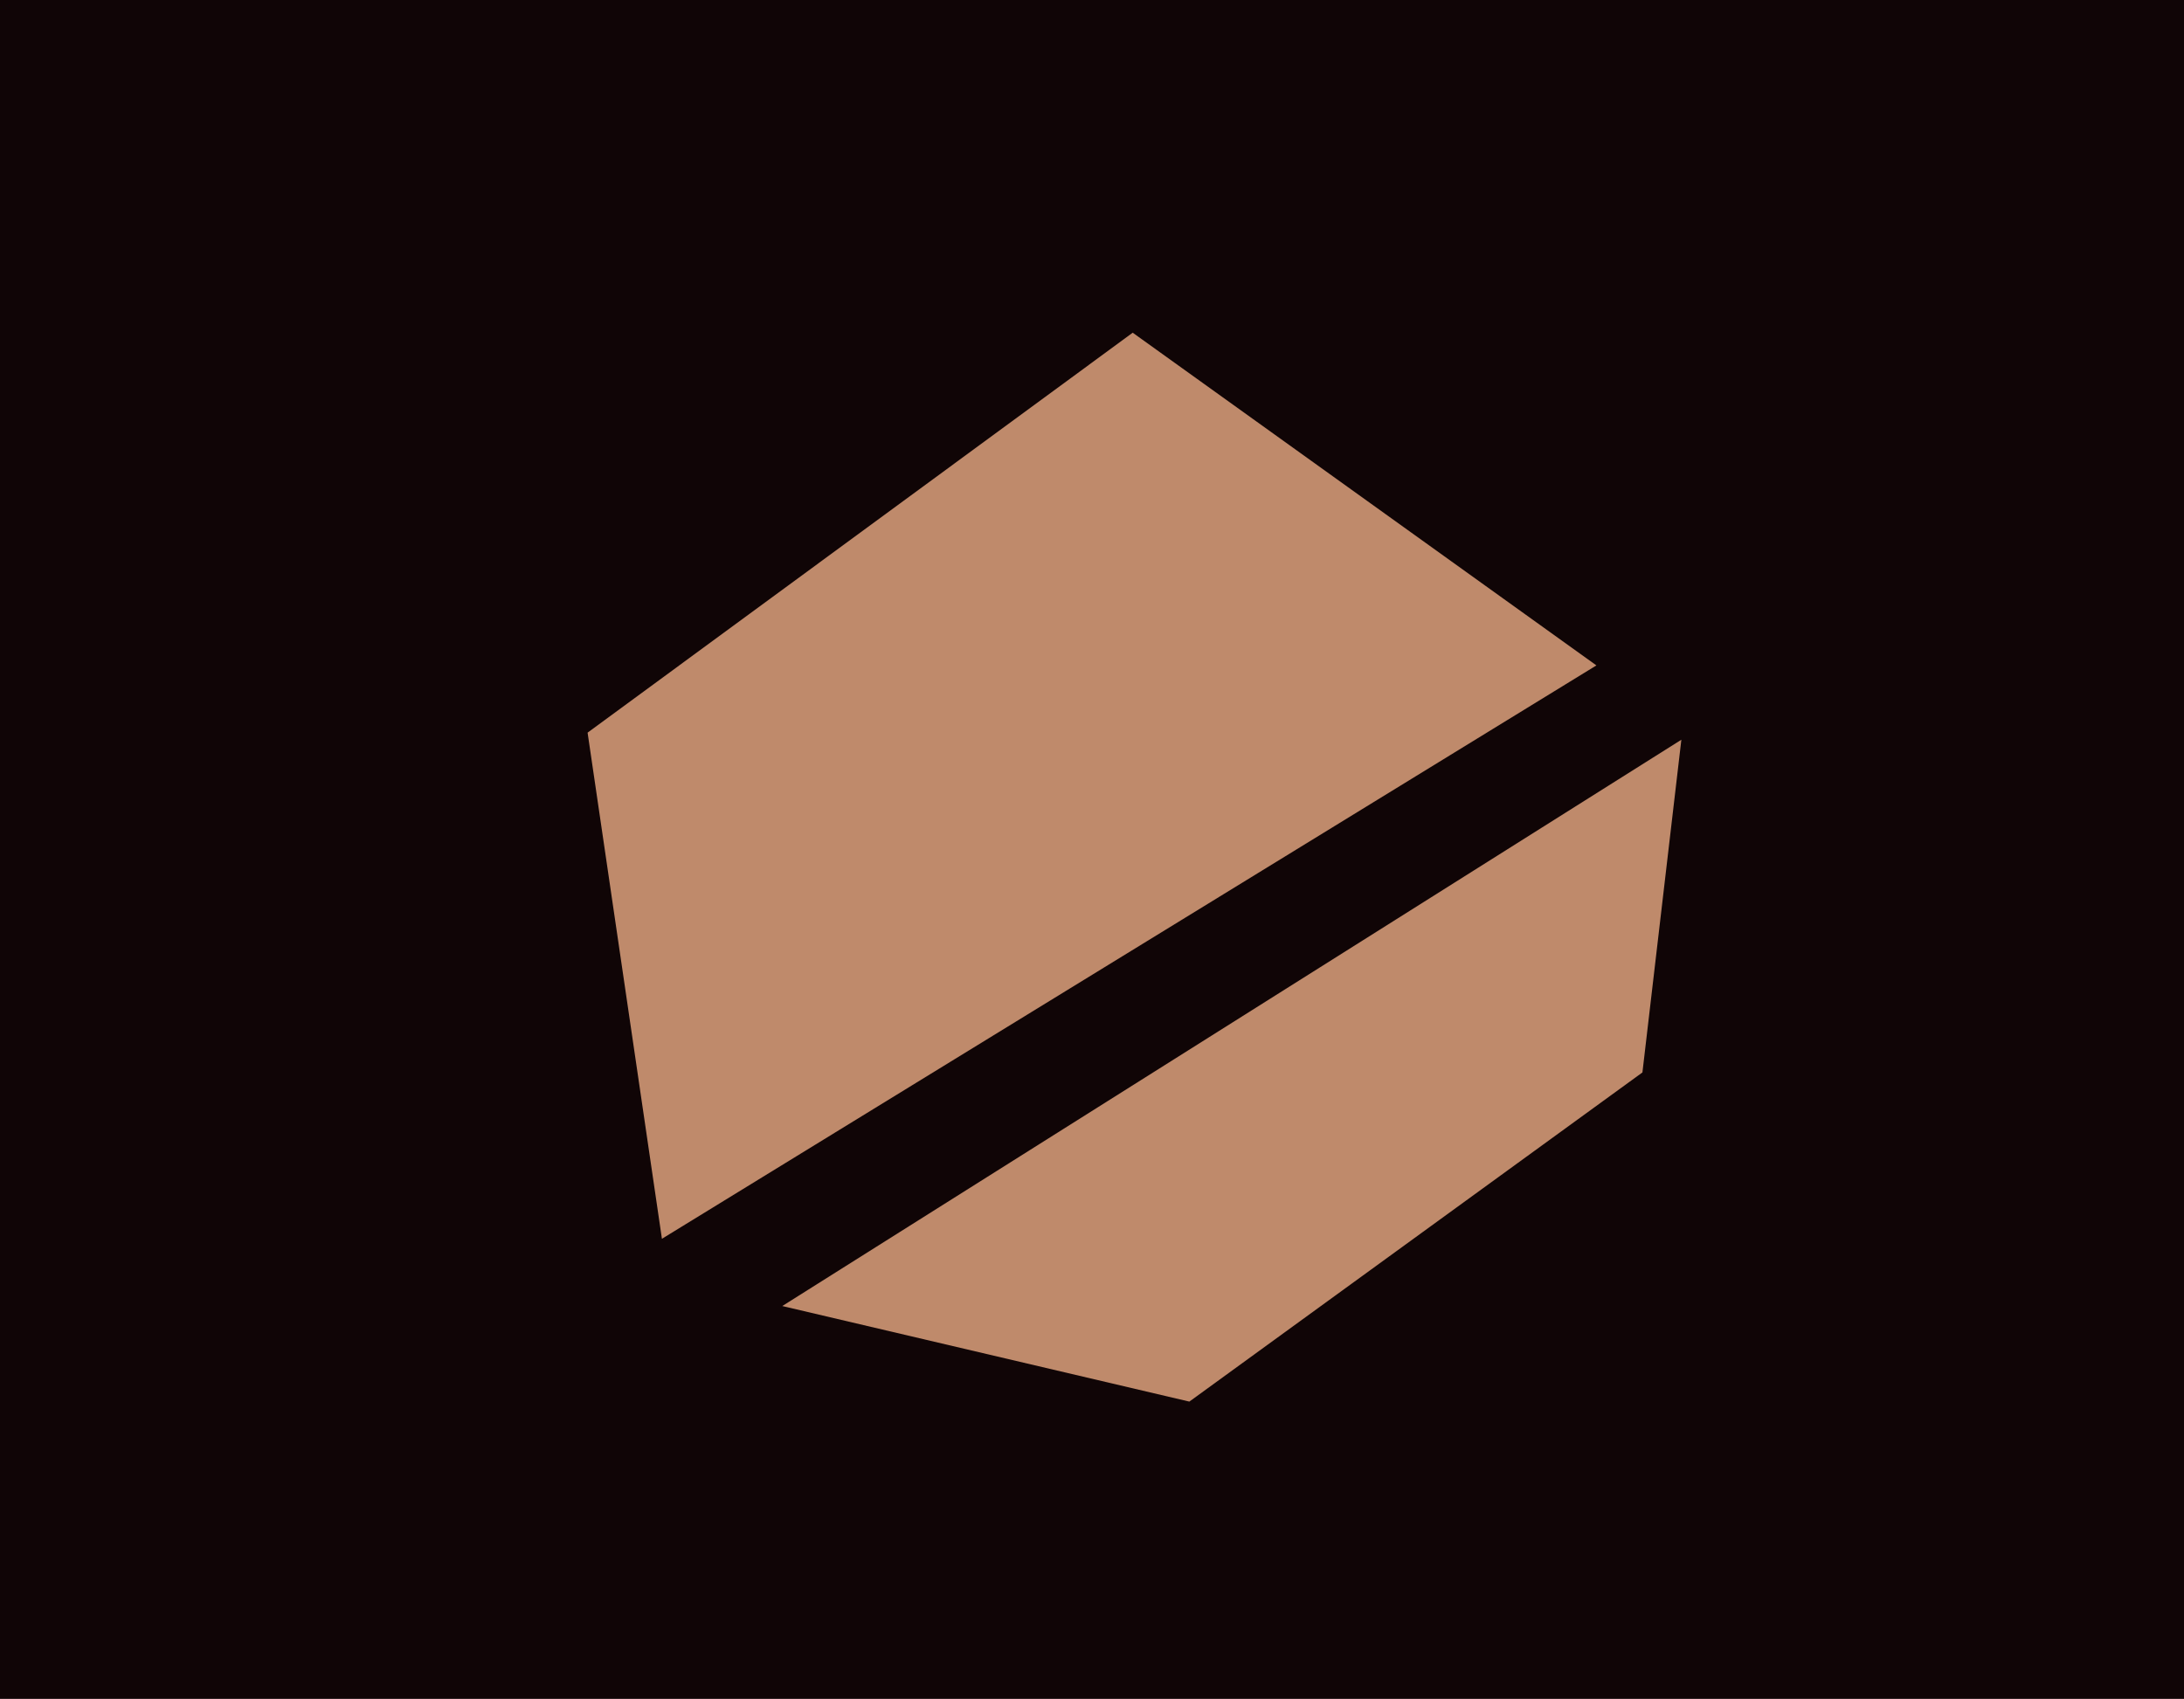 <svg xmlns="http://www.w3.org/2000/svg" width="617px" height="480px">
  <rect width="617" height="480" fill="rgb(16,5,6)"/>
  <polygon points="166,207 320,94 451,188 187,350" fill="rgb(191,138,107)"/>
  <polygon points="336,396 221,369 475,209 464,303" fill="rgb(191,138,107)"/>
</svg>